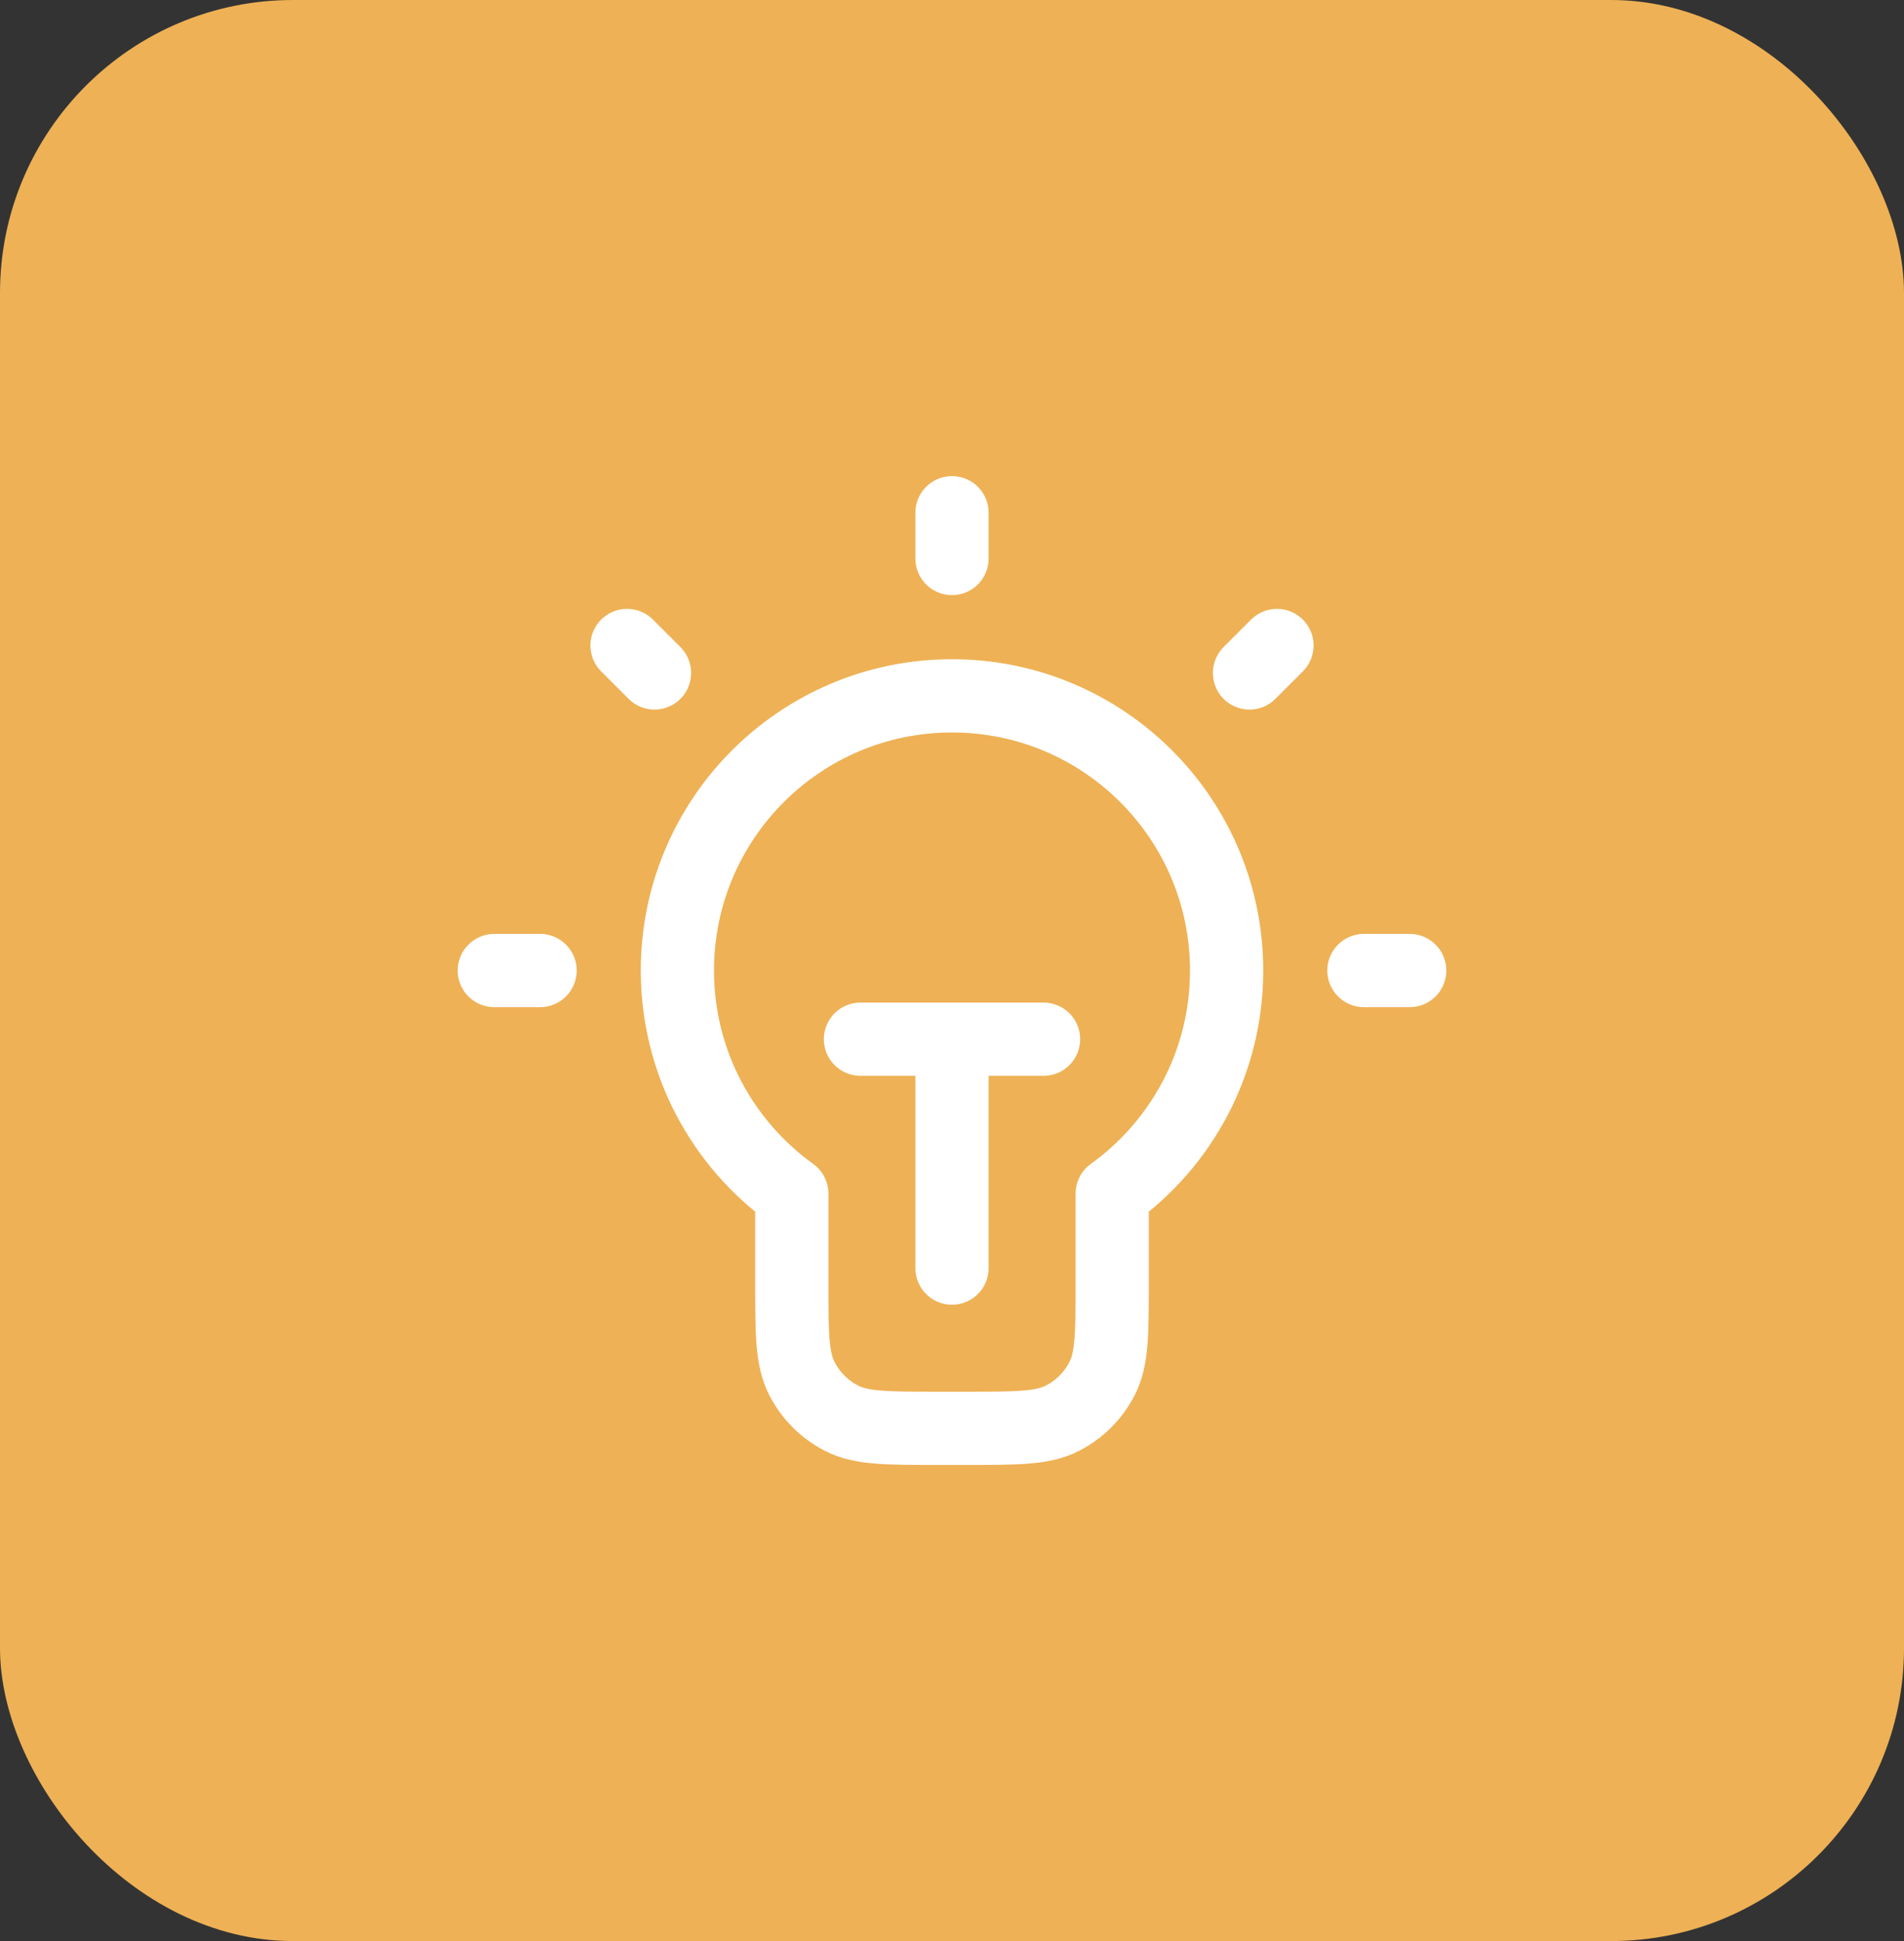 <svg width="52" height="53" viewBox="0 0 52 53" fill="none" xmlns="http://www.w3.org/2000/svg">
<rect x="0" y="0" width="52" height="53" fill="#333333" stroke="none"/>
<rect width="52" height="53" rx="8" fill="#EEB155"/>
<path d="M26 14V15.25M14.75 26.5H13.5M17.875 18.375L17.125 17.625M34.125 18.375L34.875 17.625M38.5 26.5H37.25M23.5 28.375H28.5M26 28.375V34.625M30.375 32.592C32.268 31.231 33.5 29.009 33.5 26.5C33.5 22.358 30.142 19 26 19C21.858 19 18.5 22.358 18.5 26.5C18.5 29.009 19.732 31.231 21.625 32.592V35C21.625 36.4 21.625 37.1 21.898 37.635C22.137 38.105 22.52 38.488 22.99 38.727C23.525 39 24.225 39 25.625 39H26.375C27.775 39 28.475 39 29.01 38.727C29.48 38.488 29.863 38.105 30.102 37.635C30.375 37.1 30.375 36.4 30.375 35V32.592Z" stroke="white" stroke-width="2" stroke-linecap="round" stroke-linejoin="round"/>
</svg>
